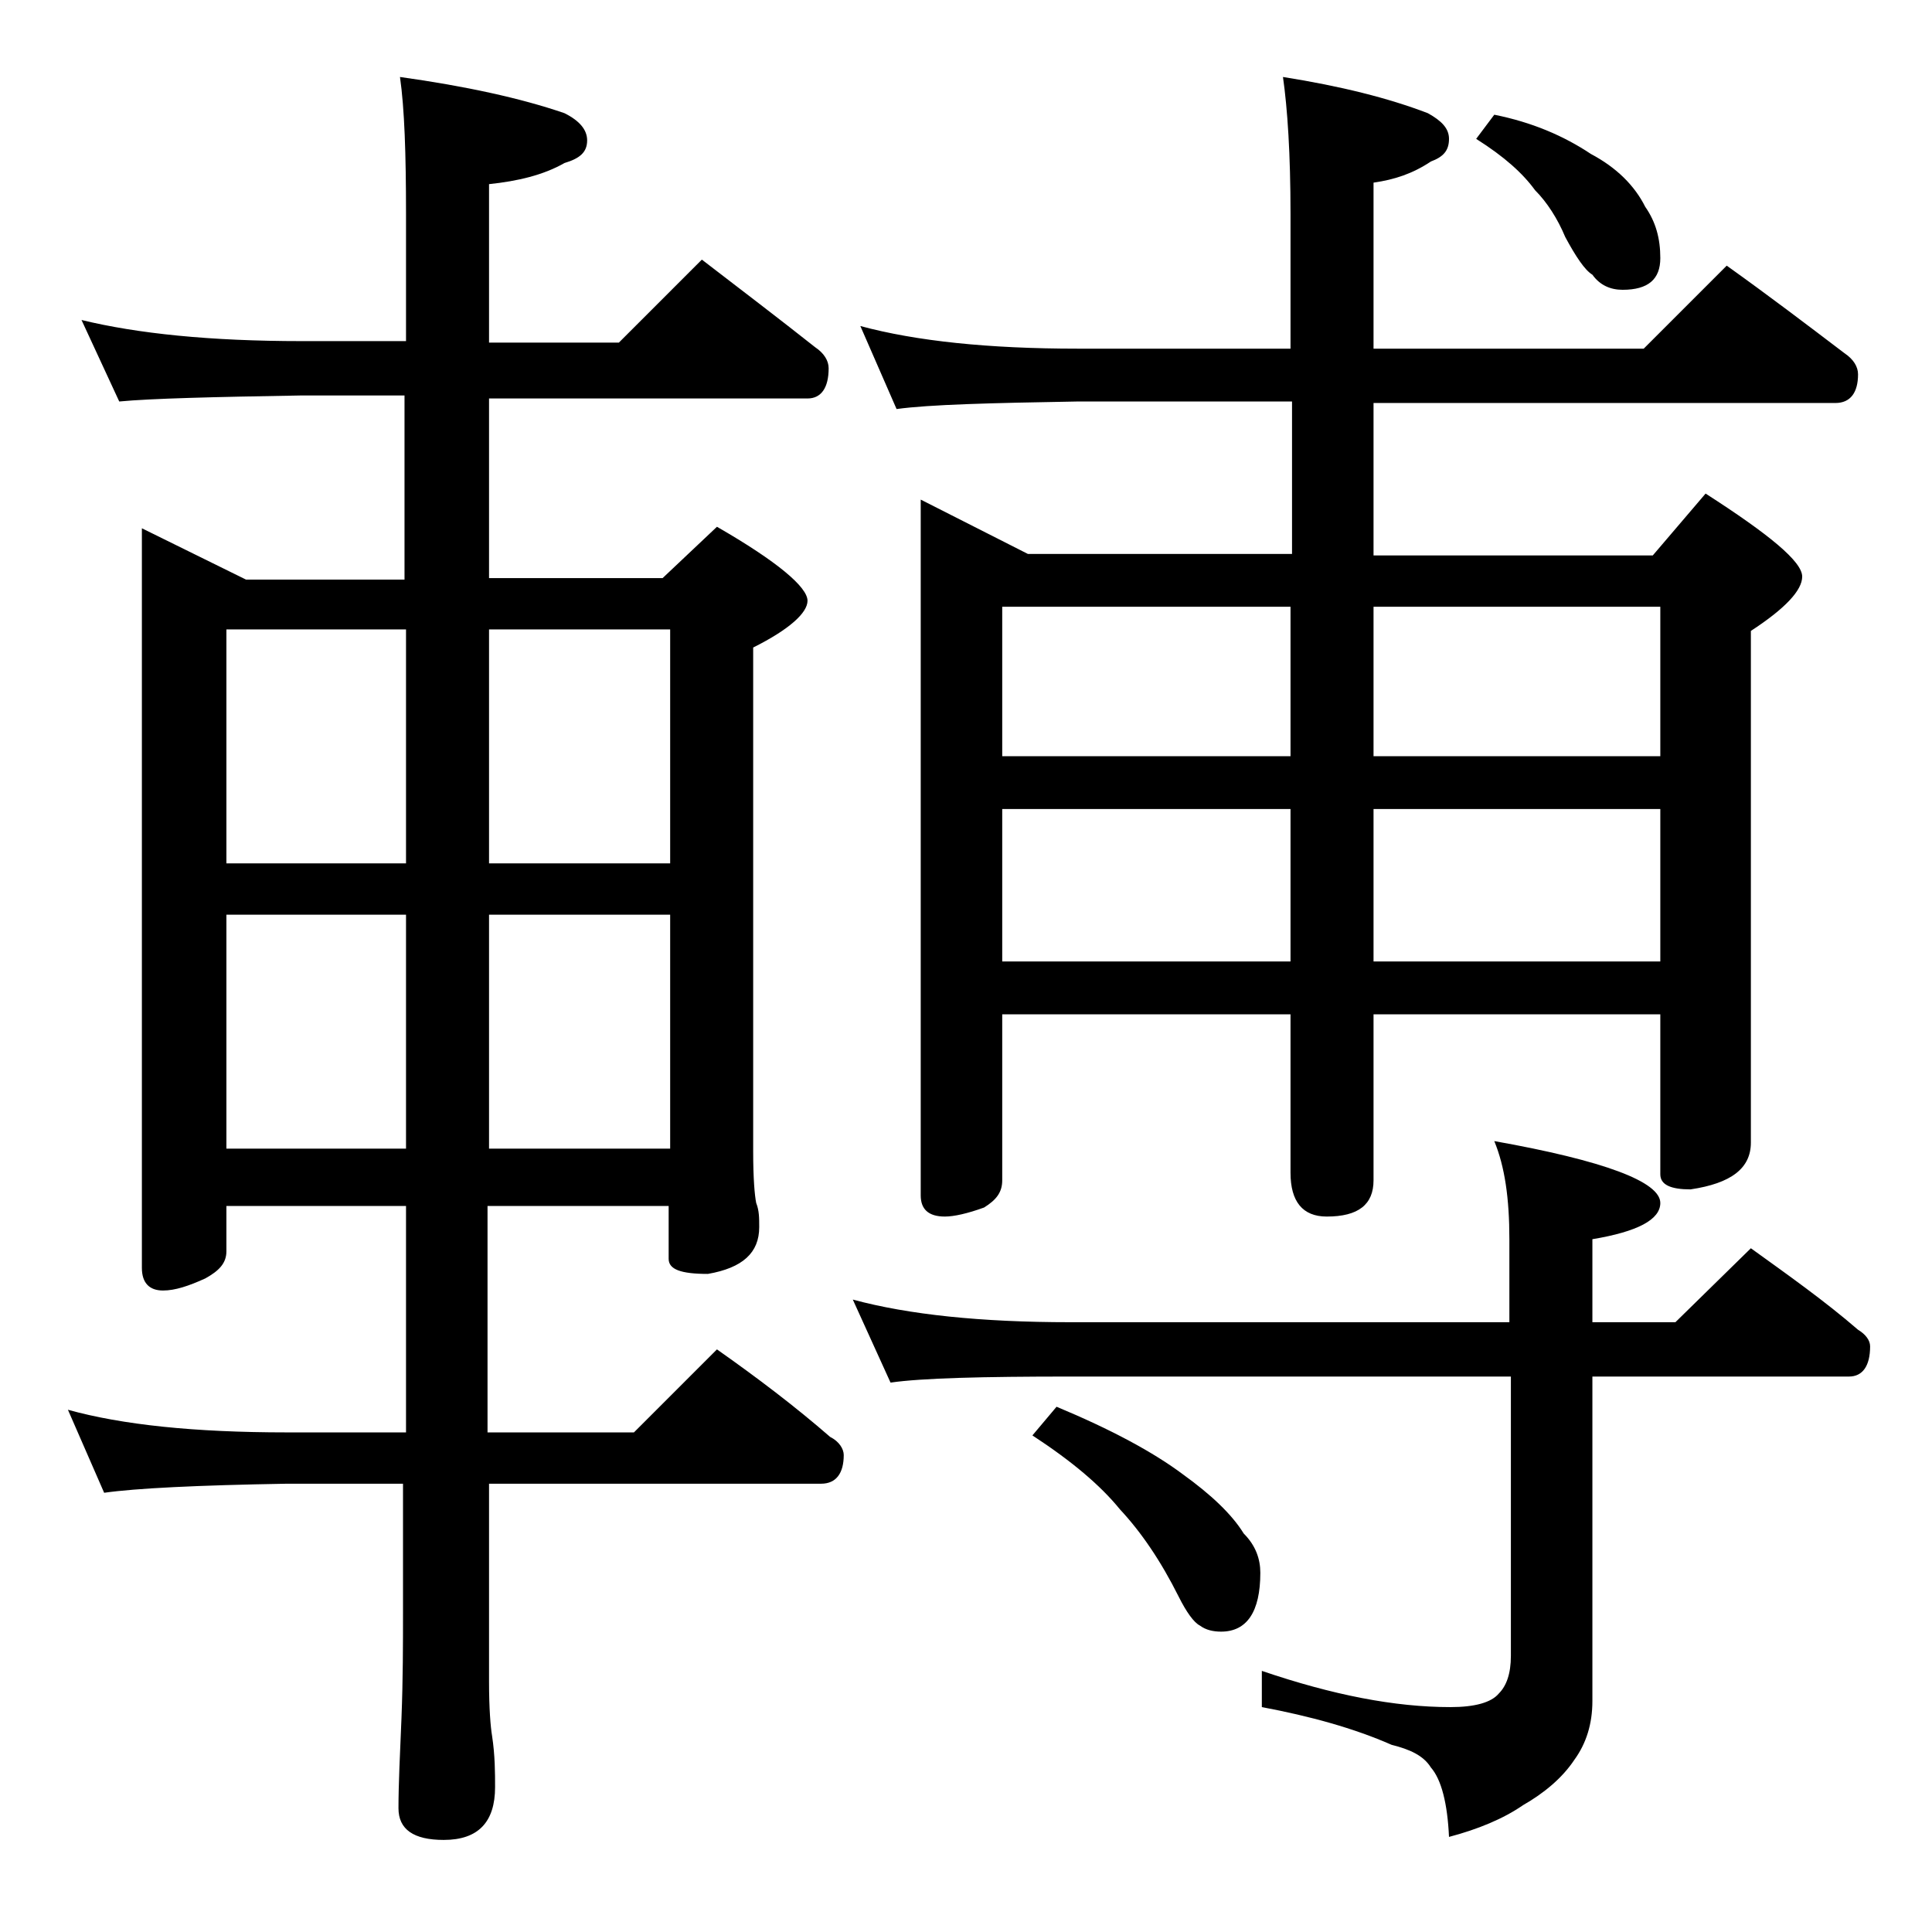 <?xml version="1.0" encoding="utf-8"?>
<!-- Generator: Adobe Illustrator 18.0.0, SVG Export Plug-In . SVG Version: 6.00 Build 0)  -->
<!DOCTYPE svg PUBLIC "-//W3C//DTD SVG 1.1//EN" "http://www.w3.org/Graphics/SVG/1.1/DTD/svg11.dtd">
<svg version="1.1" id="Layer_1" xmlns="http://www.w3.org/2000/svg" xmlns:xlink="http://www.w3.org/1999/xlink" x="0px" y="0px"
	 viewBox="0 0 128 128" enable-background="new 0 0 128 128" xml:space="preserve">
<path d="M5.4,21.2c3.7,0.9,8.5,1.4,14.6,1.4h6.9v-8.4c0-4-0.1-7-0.4-9.1c4.3,0.6,8,1.4,10.9,2.4c1,0.5,1.5,1.1,1.5,1.8
	c0,0.8-0.5,1.2-1.5,1.5c-1.4,0.8-3.1,1.2-5,1.4v10.5H41l5.5-5.5c2.6,2,5.1,3.9,7.5,5.8c0.6,0.4,0.9,0.9,0.9,1.4c0,1.3-0.5,2-1.4,2
	H32.4v11.9h11.5l3.6-3.4c4,2.3,6,4,6,4.9c0,0.8-1.2,1.9-3.6,3.1v33.4c0,1.8,0.1,2.9,0.2,3.4c0.2,0.5,0.2,1,0.2,1.6
	c0,1.7-1.1,2.7-3.4,3.1c-1.8,0-2.6-0.3-2.6-1v-3.5h-12v15H42l5.5-5.5c2.7,1.9,5.2,3.8,7.5,5.8c0.6,0.3,0.9,0.8,0.9,1.2
	c0,1.2-0.5,1.9-1.5,1.9h-22v13.1c0,1.8,0.1,3,0.2,3.6c0.2,1.3,0.2,2.5,0.2,3.4c0,2.3-1.1,3.5-3.4,3.5c-2,0-3-0.7-3-2.1
	c0-1.6,0.1-3.6,0.2-6c0.1-2.6,0.1-4.9,0.1-6.9v-8.6H19c-5.9,0.1-10,0.3-12.1,0.6l-2.4-5.5c3.6,1,8.4,1.5,14.5,1.5h7.9v-15H15v3
	c0,0.8-0.5,1.3-1.4,1.8c-1.1,0.5-2,0.8-2.8,0.8c-0.9,0-1.4-0.5-1.4-1.5v-49l6.9,3.4h10.5V26.2H20c-5.9,0.1-10,0.2-12.1,0.4L5.4,21.2
	z M15,57.2h11.9V41.7H15V57.2z M15,76.1h11.9V60.6H15V76.1z M32.4,41.7v15.5h12V41.7H32.4z M32.4,60.6v15.5h12V60.6H32.4z
	 M56.5,86.1c3.7,1,8.5,1.5,14.4,1.5H100v-5.5c0-2.7-0.3-4.8-1-6.5c7.3,1.3,11,2.7,11,4.1c0,1.1-1.5,1.9-4.5,2.4v5.5h5.5l5-4.9
	c2.5,1.8,4.9,3.5,7.1,5.4c0.5,0.3,0.8,0.7,0.8,1.1c0,1.3-0.5,2-1.4,2h-17v21.5c0,1.5-0.4,2.8-1.2,3.9c-0.8,1.2-2,2.2-3.4,3
	c-1.3,0.9-3,1.6-4.9,2.1c-0.1-2.2-0.5-3.8-1.2-4.6c-0.5-0.8-1.4-1.2-2.6-1.5c-2.5-1.1-5.4-1.9-8.6-2.5v-2.4
	c4.7,1.6,8.8,2.4,12.5,2.4c1.6,0,2.7-0.3,3.2-0.9c0.5-0.5,0.8-1.3,0.8-2.5V91.2H70.9c-5.8,0-9.8,0.1-11.9,0.4L56.5,86.1z M57,21.6
	c3.7,1,8.5,1.5,14.4,1.5h14.1v-8.9c0-4-0.2-7-0.5-9.1c3.8,0.6,7,1.4,9.6,2.4C95.5,8,96,8.5,96,9.2c0,0.8-0.4,1.2-1.2,1.5
	c-1.2,0.8-2.4,1.2-3.8,1.4v11h17.9l5.5-5.5c2.8,2,5.3,3.9,7.8,5.8c0.6,0.4,0.9,0.9,0.9,1.4c0,1.2-0.5,1.9-1.5,1.9H91v10.1h18.5
	l3.5-4.1c4.2,2.7,6.4,4.5,6.4,5.5c0,0.9-1.1,2.1-3.4,3.6v33.9c0,1.7-1.3,2.7-4,3.1c-1.3,0-2-0.3-2-1V67.2H91v11c0,1.6-1,2.4-3.1,2.4
	c-1.6,0-2.4-1-2.4-2.9V67.2H66.4v11c0,0.8-0.4,1.3-1.2,1.8c-1.1,0.4-2,0.6-2.6,0.6c-1.1,0-1.6-0.5-1.6-1.4V33.1l7.1,3.6h17.5V26.6
	H71.4c-5.8,0.1-9.8,0.2-12,0.5L57,21.6z M66.4,50.1h19.1v-9.9H66.4V50.1z M66.4,63.7h19.1V53.6H66.4V63.7z M70,93.2
	c3.6,1.5,6.4,3,8.4,4.5c1.8,1.3,3.2,2.6,4,3.9c0.8,0.8,1.1,1.7,1.1,2.6c0,2.6-0.9,3.9-2.6,3.9c-0.5,0-1-0.1-1.4-0.4
	c-0.4-0.2-0.9-0.9-1.4-1.9c-1.2-2.4-2.5-4.3-3.9-5.8c-1.3-1.6-3.2-3.2-5.8-4.9L70,93.2z M91,40.2v9.9h19v-9.9H91z M91,53.6v10.1h19
	V53.6H91z M99,7.6c2.5,0.5,4.6,1.4,6.4,2.6c1.7,0.9,2.9,2.1,3.6,3.5c0.7,1,1,2.1,1,3.4c0,1.4-0.8,2.1-2.5,2.1c-0.8,0-1.5-0.3-2-1
	c-0.5-0.3-1.1-1.2-1.8-2.5c-0.5-1.2-1.2-2.3-2-3.1c-0.8-1.1-2-2.2-3.9-3.4L99,7.6z"/>
</svg>
